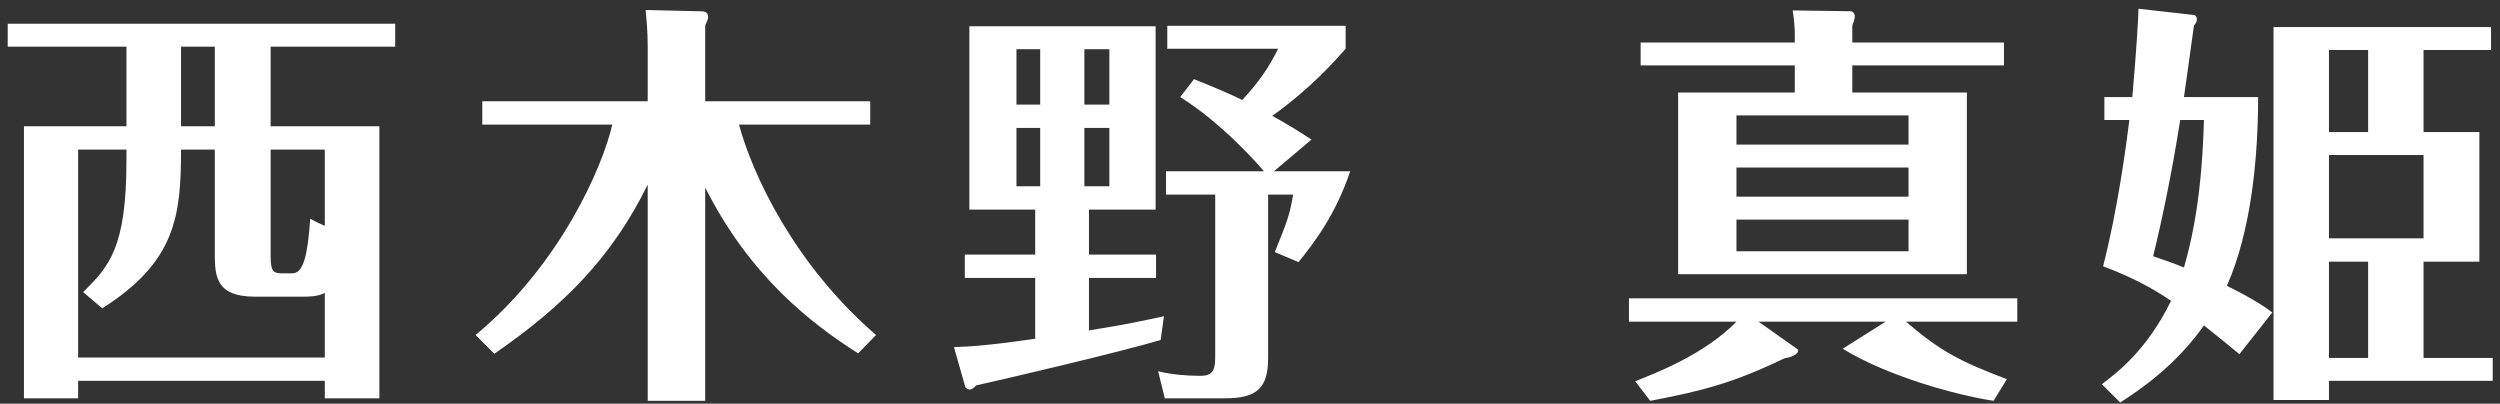 <svg width="192" height="31" viewBox="0 0 192 31" fill="none" xmlns="http://www.w3.org/2000/svg">
<rect x="0" y="0" width="192" height="31" fill="#333333" stroke="none"/>
<path d="M20.784 3.584H30.352V1.824H0.592V3.584H9.712V9.696H1.84V30.592H6V29.248H24.944V30.592H29.136V9.696H20.784V3.584ZM23.312 22.784C24.24 22.784 24.624 22.656 24.944 22.496V27.456H6V11.488H9.712V12.288C9.712 19.008 8.4 20.448 6.384 22.432L7.856 23.68C13.488 20.096 13.904 16.608 13.904 11.488H16.496V19.488C16.496 21.28 16.624 22.784 19.6 22.784H23.312ZM16.496 9.696H13.904V3.584H16.496V9.696ZM21.616 20.992C20.912 20.992 20.784 20.704 20.784 19.616V11.488H24.944V17.344C24.496 17.152 24.304 17.056 23.824 16.8C23.632 19.584 23.312 20.992 22.448 20.992H21.616ZM67.28 25.728C60.944 20.256 57.776 13.344 56.752 9.568H66.832V7.776H54.16V1.952C54.32 1.6 54.384 1.472 54.384 1.312C54.384 0.864 54.032 0.864 53.68 0.864L49.584 0.768C49.648 1.504 49.744 2.272 49.744 3.616V7.776H37.04V9.568H47.024C46.32 12.672 43.12 20.256 36.528 25.728L37.968 27.168C43.44 23.392 47.056 19.648 49.744 14.176V30.784H54.16V14.4C57.584 21.216 62.32 24.864 65.904 27.136L67.28 25.728ZM83.632 16.096H88.752V2.016H74.448V16.096H79.504V19.552H74.096V21.344H79.504V26.016C75.504 26.592 74.224 26.624 73.264 26.656L74.128 29.696C74.16 29.856 74.448 29.92 74.448 29.92C74.64 29.92 74.832 29.76 74.96 29.6C76.592 29.248 85.904 27.072 89.136 26.112L89.392 24.288C88.048 24.576 86.48 24.928 83.632 25.376V21.344H88.784V19.552H83.632V16.096ZM78.064 8.032V3.776H79.888V8.032H78.064ZM79.888 9.824V14.304H78.064V9.824H79.888ZM83.28 8.032V3.776H85.2V8.032H83.28ZM85.2 9.824V14.304H83.28V9.824H85.2ZM100.72 10.72C99.856 10.144 98.864 9.536 97.712 8.896C100.72 6.752 102.608 4.576 103.344 3.744V1.984H89.648V3.744H98.16C97.488 5.088 96.816 6.144 95.408 7.68C94.544 7.264 93.552 6.816 91.696 6.08L90.64 7.456C93.68 9.344 96.432 12.384 97.072 13.152H89.552V14.944H93.328V27.296C93.328 28.192 93.296 28.864 92.208 28.864C91.152 28.864 89.968 28.768 88.944 28.512L89.456 30.592H94.032C96.528 30.592 97.392 29.824 97.392 27.488V14.944H99.312C99.056 16.48 98.864 16.992 97.904 19.36L99.728 20.128C100.944 18.624 102.576 16.48 103.696 13.152H97.84L100.72 10.72ZM137.84 3.264H126V5.024H137.84V7.104H128.88V21.056H151.056V7.104H142.256V5.024H153.904V3.264H142.256V1.952C142.352 1.728 142.448 1.472 142.448 1.248C142.448 0.992 142.224 0.864 142.192 0.864L137.68 0.8C137.776 1.44 137.84 2.048 137.84 2.656V3.264ZM146.576 12.864V15.104H133.36V12.864H146.576ZM133.36 11.104V8.864H146.576V11.104H133.36ZM146.576 16.864V19.296H133.36V16.864H146.576ZM154.128 29.12C150.576 27.776 149.008 26.976 146.384 24.704H154.928V22.912H125.104V24.704H133.36C130.896 27.232 127.12 28.672 125.584 29.28L126.736 30.784C130.8 30.016 133.2 29.376 137.04 27.52C137.456 27.456 138.096 27.264 138.096 26.912C138.096 26.88 138.064 26.816 138 26.784L135.056 24.704H144.816L141.52 26.784C144.976 28.896 150.192 30.336 153.104 30.784L154.128 29.12ZM186.128 10.144V3.84H191.312V2.08H174.608V30.72H178.864V29.248H191.44V27.488H186.128V20.096H190.416V10.144H186.128ZM186.128 11.904V18.304H178.864V11.904H186.128ZM178.864 10.144V3.84H181.872V10.144H178.864ZM181.872 20.096V27.488H178.864V20.096H181.872ZM167.728 7.456C167.856 6.656 168.368 2.816 168.496 1.952C168.656 1.76 168.72 1.664 168.72 1.504C168.72 1.312 168.656 1.184 168.496 1.152L164.24 0.672C164.112 3.744 163.792 7.008 163.76 7.456H161.616V9.216H163.536C163.28 11.264 162.64 16.064 161.52 20.448C164.144 21.44 165.648 22.368 166.736 23.104C164.848 26.976 162.48 28.704 161.424 29.504L162.832 30.912C164.272 29.984 167.056 28.128 169.264 24.992C170.256 25.792 170.992 26.368 171.984 27.2L174.512 24C174.096 23.68 173.168 23.008 171.024 21.952C172.912 17.696 173.424 12.032 173.424 7.456H167.728ZM169.264 9.216C169.168 12.384 168.912 16.48 167.728 20.544C166.864 20.192 166.224 19.968 165.36 19.68C166.032 16.928 166.768 13.472 167.44 9.216H169.264Z" fill="white"/>
</svg>
